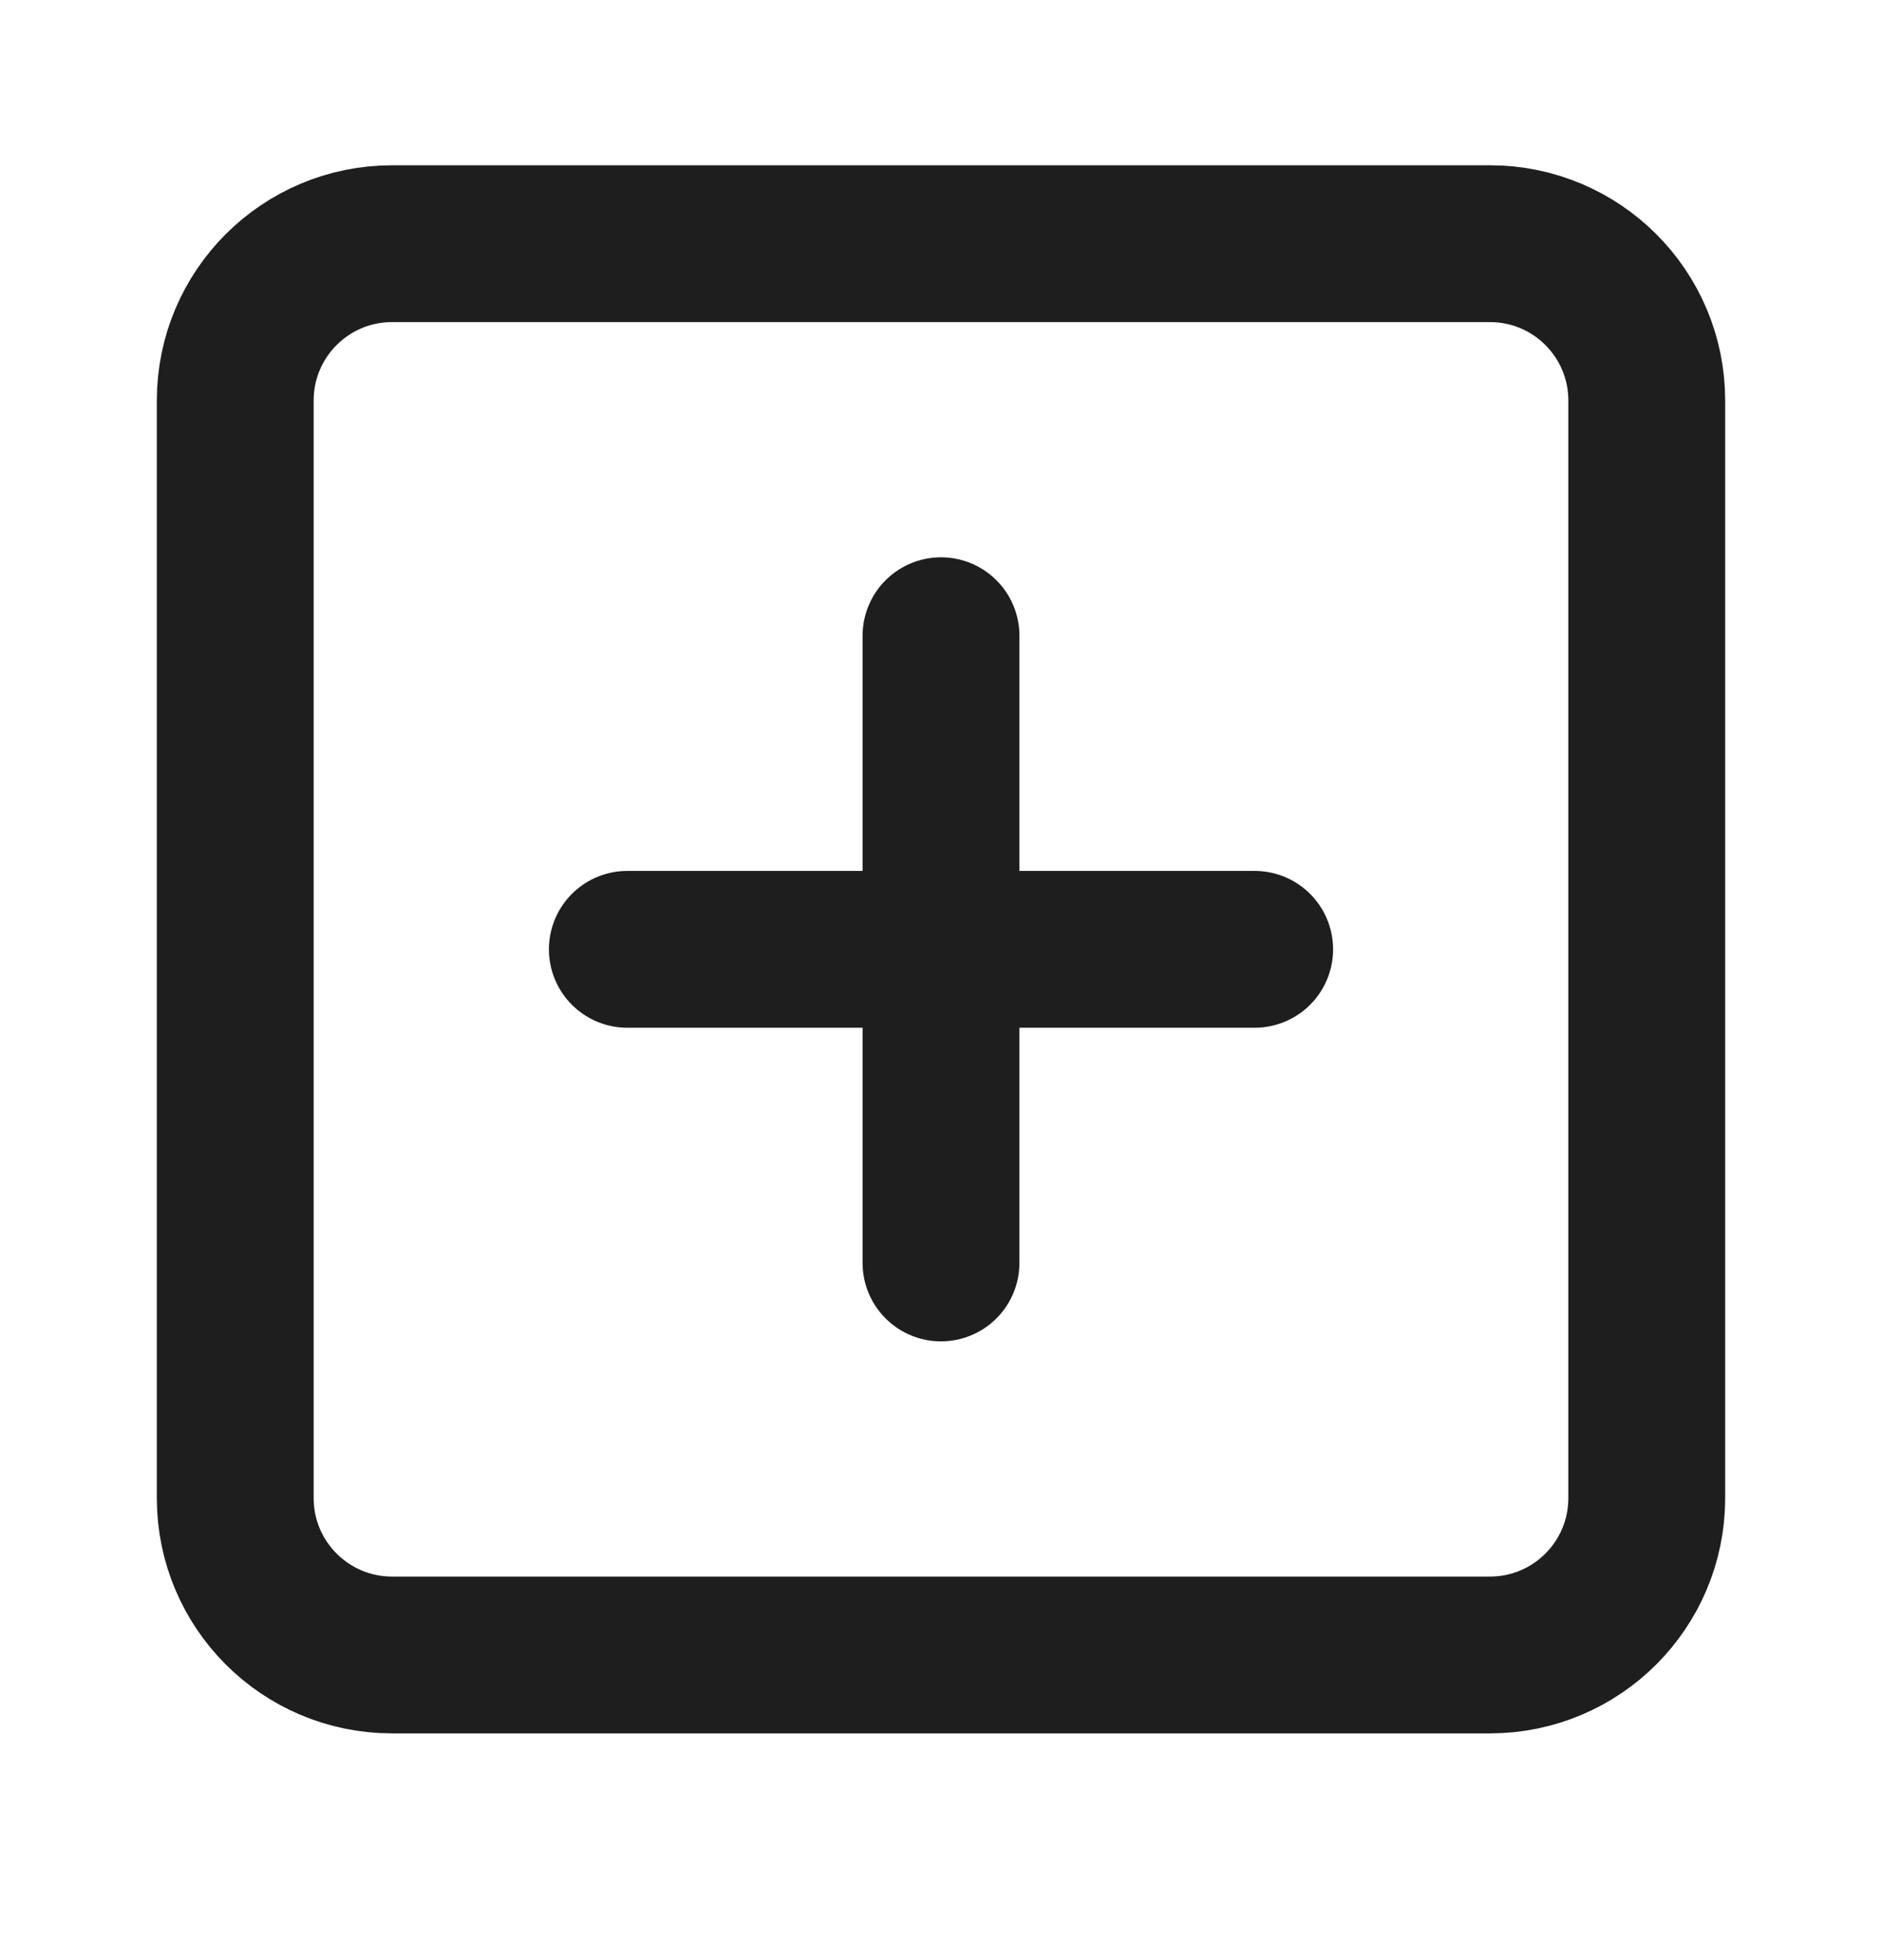 <svg width="24" height="25" viewBox="0 0 24 25" fill="none" xmlns="http://www.w3.org/2000/svg">
<path d="M19 3.108H5C3.895 3.108 3 4.003 3 5.108V19.108C3 20.212 3.895 21.108 5 21.108H19C20.105 21.108 21 20.212 21 19.108V5.108C21 4.003 20.105 3.108 19 3.108Z" stroke="#1E1E1E" stroke-width="2" stroke-linecap="round" stroke-linejoin="round"/>
<path d="M12 8.108V16.108" stroke="#1E1E1E" stroke-width="2" stroke-linecap="round" stroke-linejoin="round"/>
<path d="M8 12.108H16" stroke="#1E1E1E" stroke-width="2" stroke-linecap="round" stroke-linejoin="round"/>
</svg>

